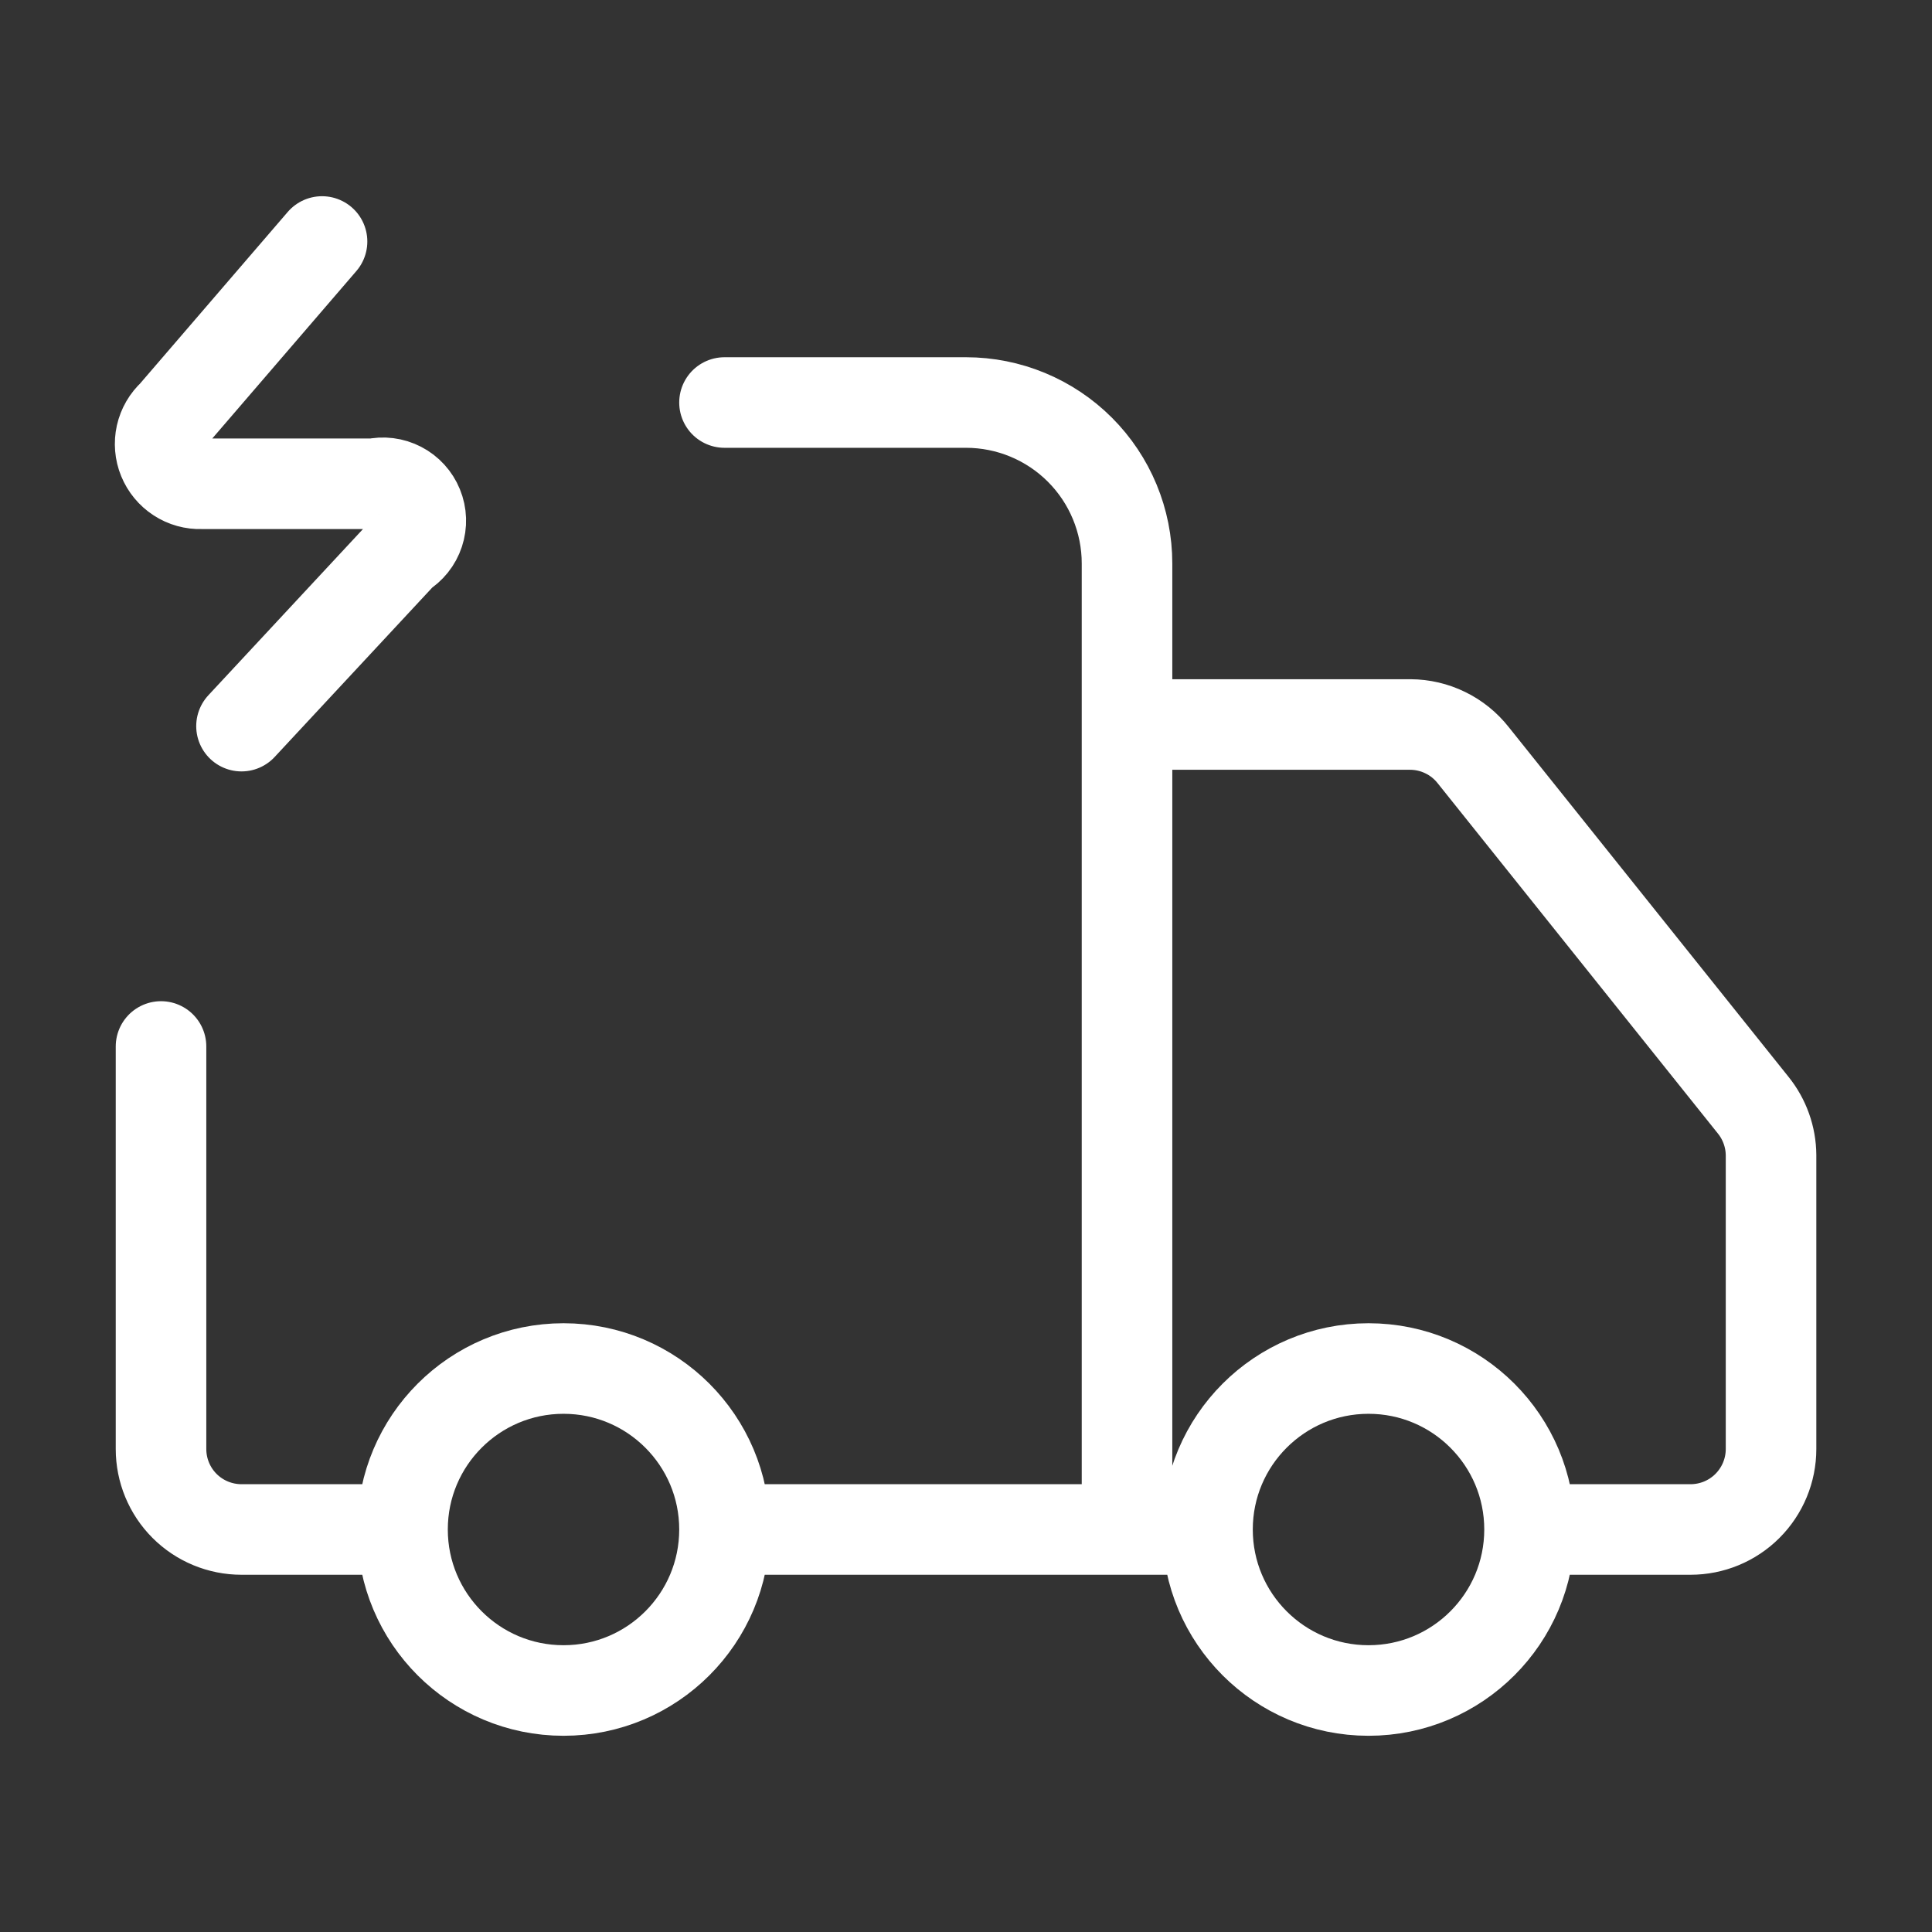 <svg width="32" height="32" viewBox="0 0 32 32" fill="none" xmlns="http://www.w3.org/2000/svg">
<rect x="0" y="0" width="32" height="32" fill="#333333" stroke="none"/>
<path d="M18.667 25.333V9.333C18.667 8.626 18.386 7.948 17.886 7.448C17.386 6.948 16.707 6.667 16 6.667H12M20 25.333H12M20 25.333C20 26.806 21.194 28 22.667 28C24.14 28 25.334 26.806 25.334 25.333M20 25.333C20 23.861 21.194 22.667 22.667 22.667C24.14 22.667 25.334 23.861 25.334 25.333M12 25.333C12 26.806 10.806 28 9.334 28C7.861 28 6.667 26.806 6.667 25.333M12 25.333C12 23.861 10.806 22.667 9.334 22.667C7.861 22.667 6.667 23.861 6.667 25.333M25.334 25.333H28C28.354 25.333 28.693 25.193 28.943 24.943C29.193 24.693 29.334 24.354 29.334 24V19.133C29.332 18.833 29.228 18.541 29.04 18.307L24.4 12.507C24.276 12.35 24.118 12.222 23.938 12.135C23.758 12.047 23.561 12.001 23.36 12H18.667M2.667 17.333V24C2.667 24.354 2.807 24.693 3.057 24.943C3.307 25.193 3.647 25.333 4 25.333H6.667M5.334 4L2.867 6.867C2.767 6.958 2.698 7.077 2.668 7.209C2.639 7.34 2.65 7.478 2.701 7.602C2.752 7.727 2.84 7.834 2.953 7.907C3.066 7.981 3.199 8.018 3.334 8.013H6.2C6.346 7.979 6.498 7.998 6.631 8.067C6.763 8.135 6.867 8.249 6.923 8.387C6.98 8.526 6.985 8.679 6.938 8.821C6.891 8.963 6.795 9.083 6.667 9.16L4 12.027" stroke="white" stroke-width="1.5" stroke-linecap="round" stroke-linejoin="round"/>
</svg>

